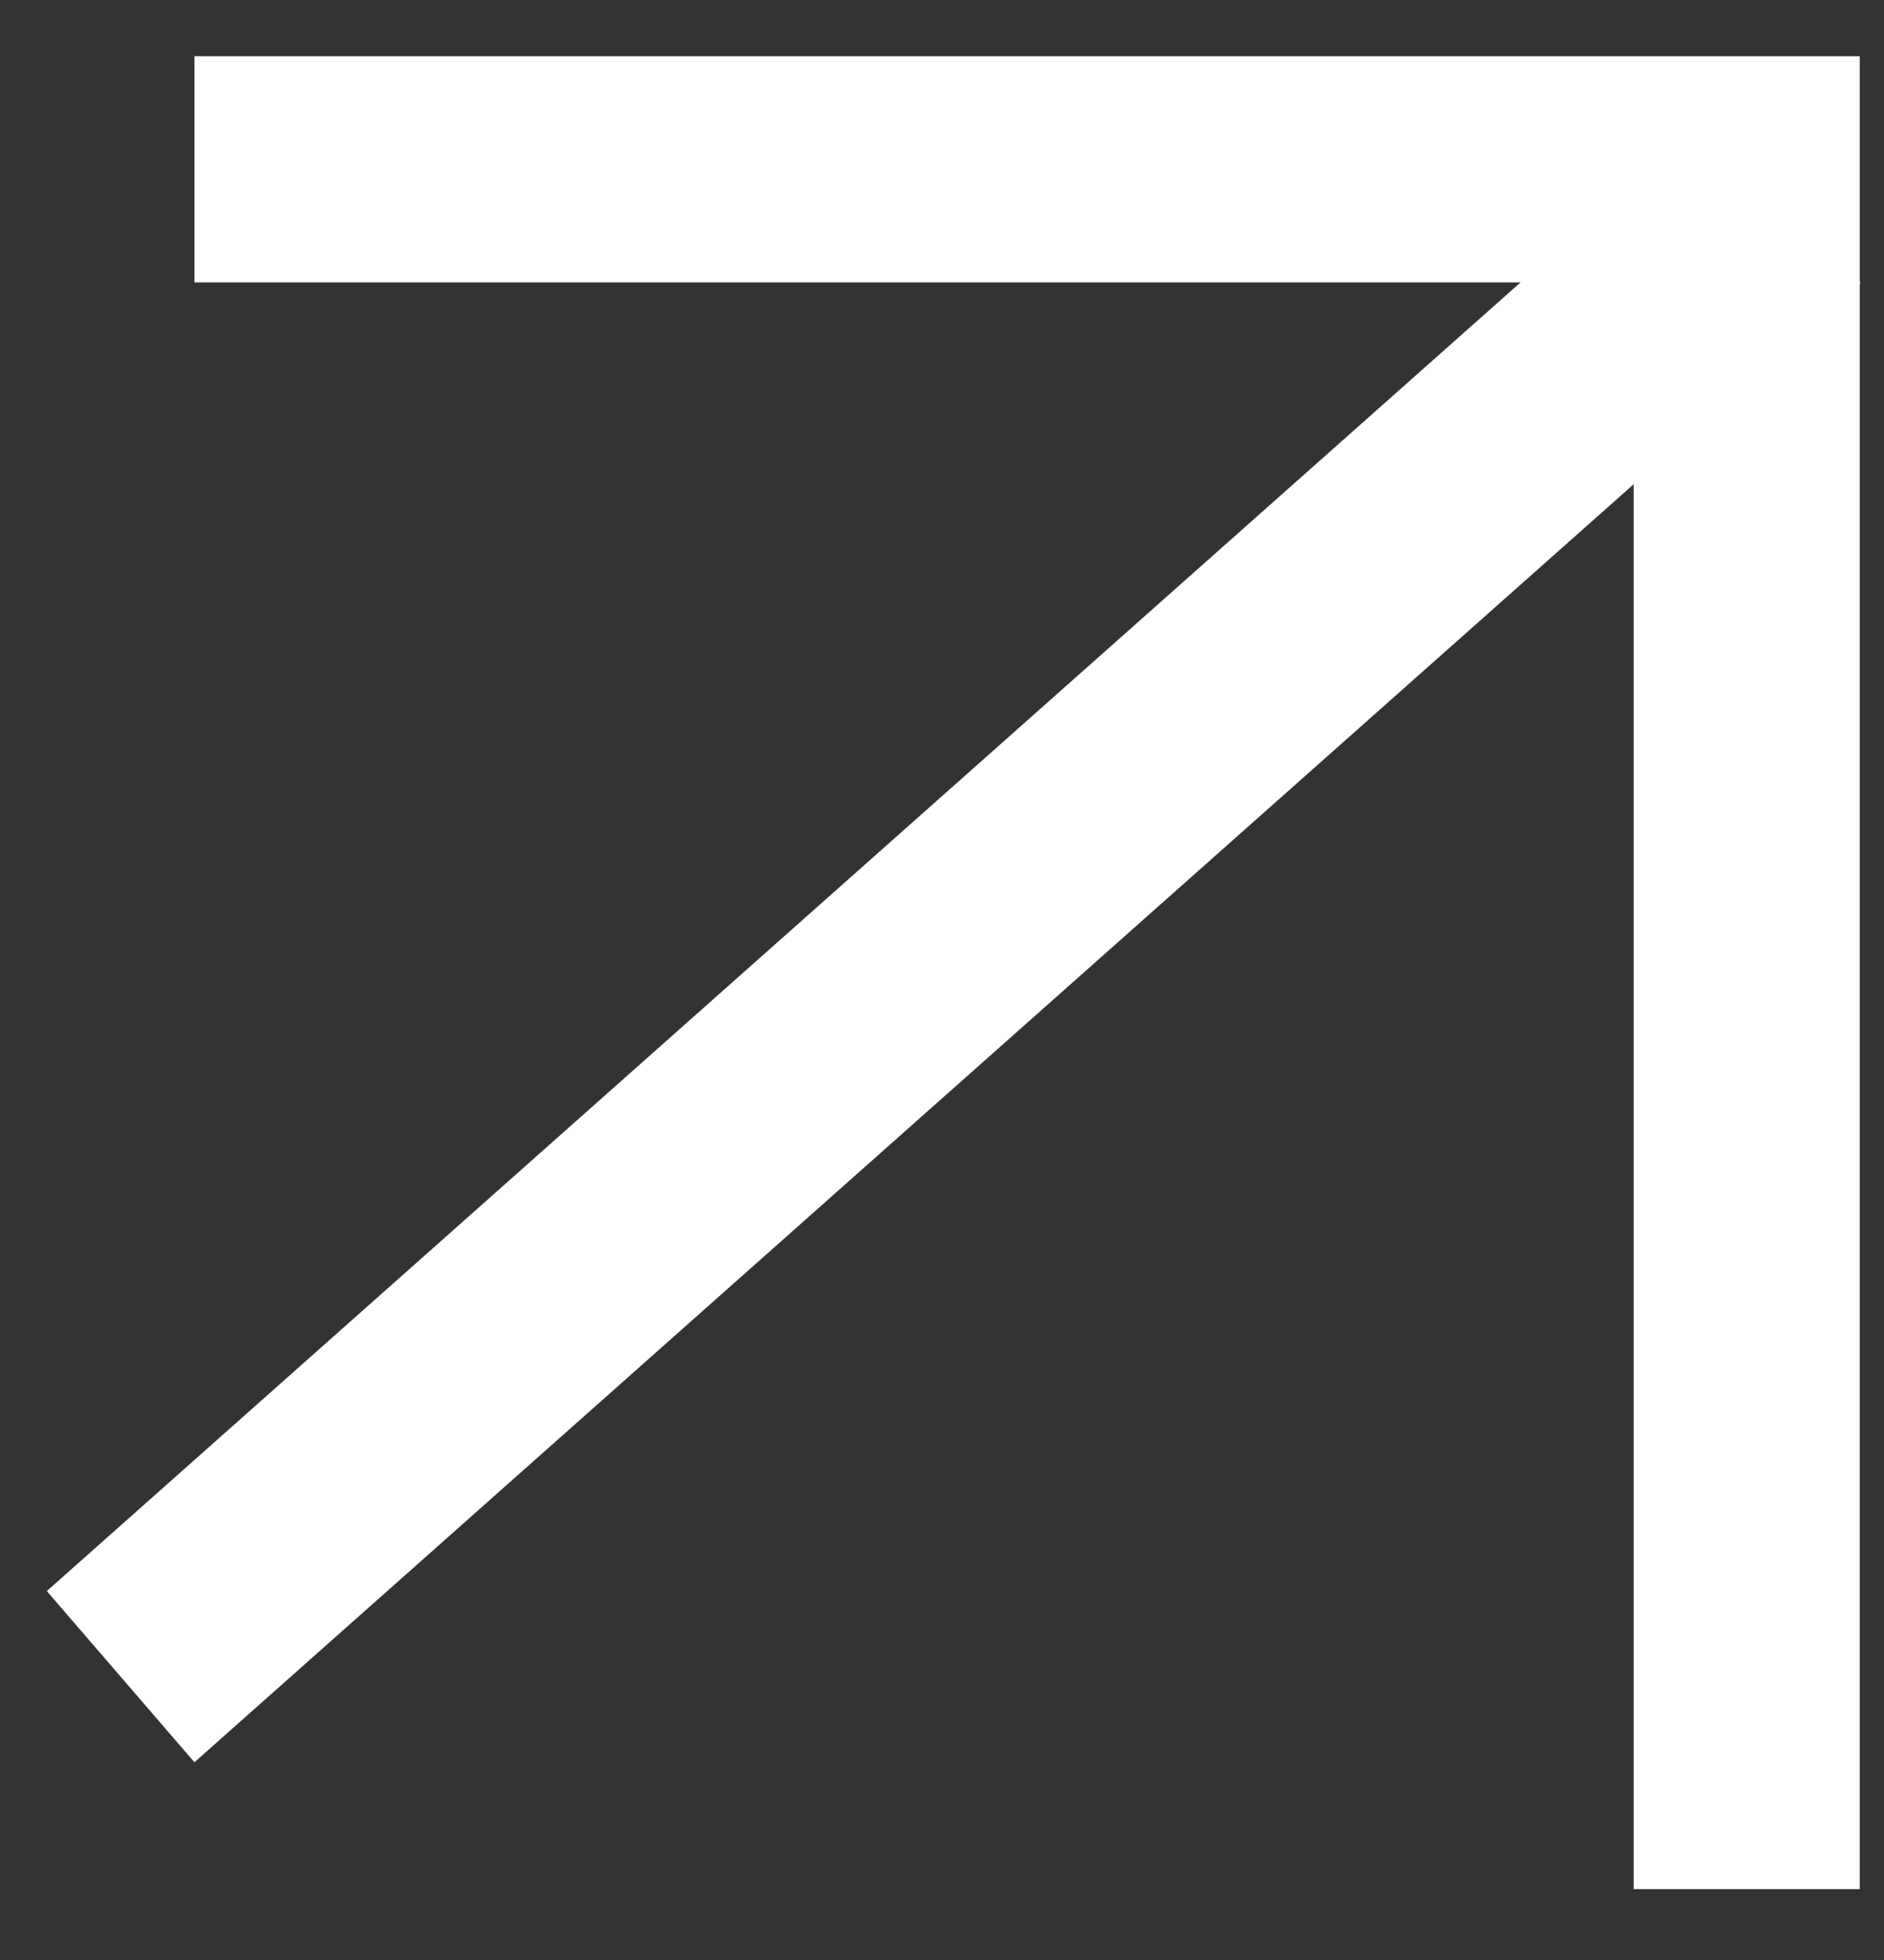 <svg width="25" height="26" viewBox="0 0 25 26" fill="none" xmlns="http://www.w3.org/2000/svg">
<rect x="0" y="0" width="25" height="26" fill="#333333" stroke="none"/>
<line y1="-1.5" x2="29.558" y2="-1.5" transform="matrix(0.748 -0.664 0.653 0.757 2.58 23.377)" stroke="white" stroke-width="3"/>
<line x1="2.58" y1="2.246" x2="24.678" y2="2.246" stroke="white" stroke-width="3"/>
<line x1="23.178" y1="25.06" x2="23.178" y2="3.746" stroke="white" stroke-width="3"/>
</svg>
